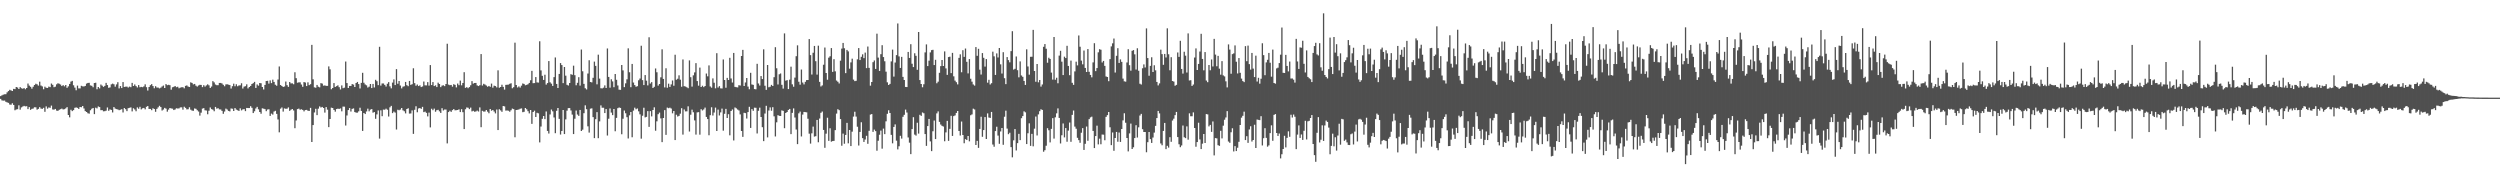 <svg xmlns="http://www.w3.org/2000/svg" width="1920" height="150"><path fill="#4f4f4f" d="M0 73.811h1v2.106H0zM1 73.221h1v3.896H1zM2 72.686h1v4.611H2zM3 72.379h1v4.834H3zM4 72.352h1v5.85H4zM5 70.892h1v7.772H5zM6 69.959h1v9.037H6zM7 68.981h1v11.316H7zM8 69.43h1v10.993H8zM9 69.894h1v9.432H9zM10 68.257h1v12.357H10zM11 68.45h1v16.218H11zM12 66.802h1v17.274H12zM13 67.23h1v16.625H13zM14 68.356h1v12.524H14zM15 66.933h1v17.268H15zM16 67.805h1v14.663H16zM17 68.139h1v13.683H17zM18 67.641h1v13.688H18zM19 68.531h1v13.193H19zM20 67.572h1v14.01H20zM21 64.15h1v19.658H21zM22 65.732h1v16.533H22zM23 66.659h1v17.698H23zM24 68.087h1v15.51H24zM25 66.593h1v16.74H25zM26 65.267h1v17.128H26zM27 64.324h1v18.13H27zM28 64.769h1v19.436H28zM29 65.724h1v17.907H29zM30 62.721h1v19.544H30zM31 65.695h1v17.725H31zM32 66.377h1v17.216H32zM33 68.538h1v14.245H33zM34 66.568h1v19.311H34zM35 67.357h1v14.379H35zM36 67.568h1v15.91H36zM37 66.527h1v15.997H37zM38 66.929h1v15.861H38zM39 64.175h1v16.949H39zM40 65.123h1v18.95H40zM41 66.966h1v17.261H41zM42 66.566h1v17.109H42zM43 64.756h1v20.185H43zM44 63.927h1v21.233H44zM45 64.298h1v20.035H45zM46 64.947h1v18.914H46zM47 66.116h1v17.296H47zM48 65.389h1v18.685H48zM49 66.306h1v17.54H49zM50 65.278h1v17.993H50zM51 67.414h1v14.875H51zM52 66.327h1v22.004H52zM53 64.478h1v25.63H53zM54 62.654h1v21.605H54zM55 62.098h1v23.275H55zM56 65.491h1v19.08H56zM57 67.291h1v15.494H57zM58 69.329h1v13.149H58zM59 65.728h1v17.1H59zM60 67.896h1v15.763H60zM61 67.865h1v14.309H61zM62 65.92h1v16.462H62zM63 66.305h1v15.079H63zM64 66.389h1v16.935H64zM65 66.016h1v19.332H65zM66 64.21h1v21.822H66zM67 63.689h1v23.314H67zM68 63.585h1v23.707H68zM69 65.566h1v19.113H69zM70 65.919h1v17.601H70zM71 67.019h1v15.916H71zM72 63.753h1v23.914H72zM73 63.517h1v19.185H73zM74 68.57h1v14.694H74zM75 66.828h1v14.953H75zM76 67.908h1v14.323H76zM77 64.922h1v19.714H77zM78 65.773h1v18.82H78zM79 66.725h1v18.766H79zM80 65.93h1v19.465H80zM81 63.661h1v21.324H81zM82 65.325h1v17.191H82zM83 67.452h1v17.651H83zM84 67.103h1v16.928H84zM85 64.758h1v19.671H85zM86 64.22h1v22.157H86zM87 64.723h1v17.507H87zM88 66.563h1v16.855H88zM89 64.832h1v19.003H89zM90 63.121h1v20.949H90zM91 67.886h1v16.745H91zM92 66.11h1v18.164H92zM93 67.652h1v16.2H93zM94 63.041h1v23.309H94zM95 66.758h1v16.261H95zM96 66.585h1v17.292H96zM97 66.516h1v18.857H97zM98 67.207h1v15.888H98zM99 66.514h1v16.259H99zM100 66.948h1v15.522H100zM101 63.637h1v21.91H101zM102 66.049h1v17.077H102zM103 64.888h1v19.167H103zM104 66.162h1v19.298H104zM105 67.195h1v15.311H105zM106 65.309h1v18.18H106zM107 67.004h1v15.02H107zM108 66.724h1v17.284H108zM109 66.969h1v16.205H109zM110 66.346h1v16.562H110zM111 64.745h1v19.217H111zM112 66.968h1v15.046H112zM113 69.512h1v11.921H113zM114 66.82h1v16.823H114zM115 65.441h1v18.216H115zM116 64.597h1v20.025H116zM117 66.076h1v17.093H117zM118 67.791h1v15.925H118zM119 66.2h1v19.646H119zM120 67.234h1v16.382H120zM121 67.28h1v15.155H121zM122 67.903h1v13.36H122zM123 67.345h1v14.883H123zM124 66.411h1v18.501H124zM125 65.687h1v18.425H125zM126 67.573h1v15.262H126zM127 64.561h1v18.9H127zM128 65.444h1v20.332H128zM129 65.112h1v19.055H129zM130 65.422h1v17.519H130zM131 68.884h1v14.393H131zM132 66.999h1v16.47H132zM133 66.655h1v17.861H133zM134 66.048h1v18.028H134zM135 66.977h1v16.15H135zM136 66.625h1v16.736H136zM137 67.811h1v15.414H137zM138 67.291h1v15.183H138zM139 67.038h1v15.374H139zM140 66.981h1v17.263H140zM141 67.843h1v14.112H141zM142 65.924h1v16.916H142zM143 65.567h1v18.45H143zM144 66.445h1v17.449H144zM145 66.802h1v15.561H145zM146 63.208h1v20.992H146zM147 63.707h1v21.241H147zM148 64.816h1v20.296H148zM149 64.44h1v18.882H149zM150 65.813h1v17.76H150zM151 66.532h1v18.159H151zM152 65.621h1v20.049H152zM153 65.124h1v23.672H153zM154 65.252h1v21.281H154zM155 66.912h1v16.486H155zM156 65.419h1v17.624H156zM157 66.489h1v18.268H157zM158 65.57h1v19.295H158zM159 64.754h1v23.013H159zM160 65.556h1v19.508H160zM161 67.558h1v14.957H161zM162 66.483h1v17.312H162zM163 62.316h1v21.916H163zM164 63.296h1v22.166H164zM165 64.916h1v17.221H165zM166 65.426h1v18.053H166zM167 65.421h1v17.651H167zM168 63.69h1v20.31H168zM169 63.704h1v20.374H169zM170 64.079h1v21.051H170zM171 65.131h1v22.245H171zM172 66.271h1v19.384H172zM173 64.818h1v18.586H173zM174 64.696h1v19.427H174zM175 65.014h1v20.182H175zM176 65.348h1v20.222H176zM177 67.968h1v15.317H177zM178 66.218h1v17.274H178zM179 64.264h1v20.98H179zM180 66.264h1v16.746H180zM181 64.691h1v19.5H181zM182 66.265h1v18.396H182zM183 65.662h1v19.535H183zM184 65.517h1v17.675H184zM185 63.939h1v20.857H185zM186 68.017h1v16.026H186zM187 66.524h1v17.285H187zM188 66.188h1v19.147H188zM189 64.788h1v18.114H189zM190 67.888h1v15.115H190zM191 66.839h1v16.173H191zM192 66.015h1v15.57H192zM193 64.521h1v18.288H193zM194 63.843h1v23.013H194zM195 62.874h1v22.577H195zM196 67.523h1v15.76H196zM197 64.882h1v17.214H197zM198 65.804h1v18.184H198zM199 63.72h1v22.288H199zM200 63.963h1v23.406H200zM201 66.841h1v16.367H201zM202 68.713h1v14.761H202zM203 65.247h1v18.563H203zM204 62.23h1v23.189H204zM205 62.063h1v22.073H205zM206 64.187h1v19.708H206zM207 61.741h1v27.312H207zM208 63.844h1v23.409H208zM209 61.168h1v26.836H209zM210 62.903h1v22.762H210zM211 65.064h1v20.031H211zM212 65.827h1v21.638H212zM213 61.089h1v30.646H213zM214 51.049h1v50.607H214zM215 65.266h1v18.183H215zM216 66.04h1v16.515H216zM217 66.798h1v18.91H217zM218 66.404h1v16.863H218zM219 62.641h1v20.914H219zM220 65.409h1v18.071H220zM221 66.723h1v15.768H221zM222 62.981h1v22.162H222zM223 64.067h1v20.194H223zM224 64.019h1v19.704H224zM225 64.7h1v20.153H225zM226 55.478h1v42.963H226zM227 60.061h1v32.475H227zM228 63.529h1v20.266H228zM229 63.245h1v20.144H229zM230 63.237h1v21.021H230zM231 64.906h1v18.998H231zM232 66.687h1v17.732H232zM233 63.036h1v22.494H233zM234 63.386h1v21.148H234zM235 66.121h1v18.241H235zM236 63.255h1v21.774H236zM237 65.4h1v19.797H237zM238 64.677h1v18.159H238zM239 34.456h1v74.6H239zM240 60.948h1v35.112H240zM241 67.06h1v19.296H241zM242 67.397h1v16.168H242zM243 65.206h1v23.208H243zM244 66.631h1v16.816H244zM245 67.085h1v14.607H245zM246 63.868h1v18.698H246zM247 64.192h1v17.911H247zM248 65.768h1v17.189H248zM249 65.576h1v20.889H249zM250 65.953h1v16.255H250zM251 65.963h1v18.251H251zM252 51.017h1v46.612H252zM253 53.257h1v38.118H253zM254 68.563h1v14.141H254zM255 67.573h1v15.375H255zM256 63.785h1v20.66H256zM257 66.76h1v19.025H257zM258 66.146h1v17.636H258zM259 65.539h1v17.916H259zM260 66.988h1v16.696H260zM261 68.711h1v14.53H261zM262 65.573h1v19.905H262zM263 67.753h1v14.129H263zM264 67.347h1v14.587H264zM265 47.244h1v49.166H265zM266 63.797h1v24.861H266zM267 67.602h1v16.917H267zM268 66.009h1v17.01H268zM269 66.002h1v19.665H269zM270 64.58h1v19.008H270zM271 64.973h1v18.287H271zM272 66.797h1v19.279H272zM273 63.756h1v22.762H273zM274 62.906h1v23.602H274zM275 64.584h1v20.894H275zM276 67.96h1v14.785H276zM277 63.642h1v21.544H277zM278 55.918h1v44.642H278zM279 63.533h1v23.252H279zM280 64.867h1v22.735H280zM281 65.536h1v20.09H281zM282 67.234h1v16.246H282zM283 66.562h1v18.944H283zM284 64.523h1v19.653H284zM285 67.626h1v16.122H285zM286 64.484h1v22.033H286zM287 67.174h1v18.914H287zM288 61.29h1v29.933H288zM289 62.373h1v25.497H289zM290 65.382h1v19.479H290zM291 35.927h1v70.522H291zM292 65.728h1v19.001H292zM293 64.08h1v25.14H293zM294 64.092h1v20.058H294zM295 65.193h1v19.087H295zM296 66.433h1v17.012H296zM297 64.325h1v19.926H297zM298 63.092h1v26.424H298zM299 66.292h1v16.155H299zM300 67.843h1v13.454H300zM301 63.425h1v23.45H301zM302 60.995h1v24.736H302zM303 65.33h1v21.16H303zM304 53.092h1v46.397H304zM305 64.318h1v19.973H305zM306 62.206h1v22.471H306zM307 65.714h1v18.447H307zM308 67.895h1v15.055H308zM309 66.541h1v18.173H309zM310 66.262h1v19.18H310zM311 62.949h1v24.135H311zM312 65.443h1v18.284H312zM313 66.191h1v16.969H313zM314 62.133h1v25.096H314zM315 65.169h1v21.971H315zM316 64.69h1v20.102H316zM317 52.418h1v50.387H317zM318 63.828h1v20.49H318zM319 65.842h1v15.748H319zM320 64.942h1v21.291H320zM321 66.097h1v17.185H321zM322 65.517h1v17.417H322zM323 66.874h1v16.744H323zM324 66.382h1v15.717H324zM325 62.634h1v23.493H325zM326 65.527h1v20.185H326zM327 65.59h1v21.07H327zM328 63.102h1v26.291H328zM329 65.73h1v20.728H329zM330 49.992h1v47.826H330zM331 65.311h1v18.199H331zM332 63.051h1v21.568H332zM333 66.075h1v17.341H333zM334 65.524h1v20.264H334zM335 66.877h1v17.732H335zM336 63.497h1v20.818H336zM337 64.523h1v20.979H337zM338 66.92h1v19.796H338zM339 65.737h1v17.352H339zM340 65.486h1v19.37H340zM341 66.171h1v17.925H341zM342 64.535h1v19.605H342zM343 33.576h1v76.565H343zM344 64.989h1v21.103H344zM345 65.437h1v19.615H345zM346 65.231h1v20.66H346zM347 66.54h1v18.041H347zM348 64.682h1v19.094H348zM349 65.175h1v19.558H349zM350 67.113h1v17.536H350zM351 64.142h1v20.316H351zM352 65.425h1v18.564H352zM353 61.9h1v24.187H353zM354 65.528h1v18.322H354zM355 63.736h1v22.436H355zM356 55.457h1v43.659H356zM357 67.49h1v16.404H357zM358 66.915h1v15.623H358zM359 67.724h1v14.995H359zM360 66.844h1v16.972H360zM361 65.499h1v17.14H361zM362 62.295h1v23.243H362zM363 64.182h1v20.92H363zM364 63.766h1v22.046H364zM365 63.669h1v21.921H365zM366 65.573h1v19.345H366zM367 66.107h1v19.528H367zM368 65.426h1v17.081H368zM369 41.527h1v56.16H369zM370 65.716h1v19.377H370zM371 64.371h1v21.357H371zM372 64.922h1v20.715H372zM373 65.667h1v18.808H373zM374 66.593h1v19.157H374zM375 66.018h1v20.98H375zM376 66.644h1v17.073H376zM377 64.218h1v20.843H377zM378 67.328h1v17.127H378zM379 65.788h1v19.85H379zM380 66.123h1v20.955H380zM381 67.114h1v16.999H381zM382 54.011h1v45.898H382zM383 67.376h1v16.516H383zM384 66.797h1v17.998H384zM385 65.08h1v20.775H385zM386 66.697h1v14.706H386zM387 68.793h1v12.914H387zM388 65.187h1v19.78H388zM389 65.096h1v19.76H389zM390 64.966h1v20.093H390zM391 64.371h1v21.439H391zM392 63.969h1v20.711H392zM393 67.798h1v15.6H393zM394 66.953h1v16.857H394zM395 32.747h1v72.698H395zM396 65.301h1v19.165H396zM397 67.178h1v17.15H397zM398 66.37h1v17.687H398zM399 67.258h1v16.258H399zM400 65.816h1v17.433H400zM401 64.102h1v22.064H401zM402 64.468h1v21.375H402zM403 65.489h1v17.444H403zM404 65.198h1v18.728H404zM405 64.715h1v20.683H405zM406 63.671h1v23.42H406zM407 61.666h1v22.79H407zM408 54.439h1v40.694H408zM409 63.875h1v22.119H409zM410 63.79h1v21.189H410zM411 59.189h1v30.661H411zM412 63.304h1v23.347H412zM413 63.422h1v23.634H413zM414 31.691h1v77.683H414zM415 54.056h1v43.121H415zM416 58.208h1v33.018H416zM417 61.37h1v27.718H417zM418 57.377h1v34.114H418zM419 64.973h1v20.611H419zM420 63.812h1v36.764H420zM421 46.896h1v55.662H421zM422 63.237h1v24.673H422zM423 64.278h1v19.86H423zM424 66.012h1v19.467H424zM425 59.228h1v30.961H425zM426 44.152h1v58.121H426zM427 64.482h1v20.593H427zM428 67.573h1v15.37H428zM429 56.806h1v34.478H429zM430 48.456h1v54.847H430zM431 49.995h1v50.599H431zM432 63.837h1v20.648H432zM433 51.439h1v51.503H433zM434 58.111h1v33.609H434zM435 65.116h1v19.883H435zM436 65.672h1v17.397H436zM437 63.744h1v19.252H437zM438 56.96h1v27.864H438zM439 57.423h1v30.571H439zM440 50.417h1v52.565H440zM441 57.732h1v33.466H441zM442 65.46h1v19.411H442zM443 63.596h1v24.37H443zM444 59.29h1v29.715H444zM445 65.752h1v18.691H445zM446 38.063h1v62.541H446zM447 54.712h1v44.881H447zM448 64.42h1v22.499H448zM449 67.792h1v13.085H449zM450 68.7h1v15.164H450zM451 56.467h1v40.565H451zM452 46.287h1v55.574H452zM453 62.999h1v20.473H453zM454 63.284h1v19.932H454zM455 59.743h1v30.215H455zM456 47.333h1v58.729H456zM457 50.584h1v40.964H457zM458 64.752h1v21.361H458zM459 41.976h1v64.141H459zM460 60.343h1v32.868H460zM461 67.792h1v13.169H461zM462 67.911h1v14.806H462zM463 67.338h1v15.395H463zM464 65.603h1v21.242H464zM465 67.581h1v16.177H465zM466 37.196h1v66.88H466zM467 59.083h1v32.08H467zM468 67.305h1v15.971H468zM469 60.895h1v25.582H469zM470 62.512h1v25.887H470zM471 66.981h1v16.75H471zM472 56.84h1v43.953H472zM473 61.295h1v29.24H473zM474 65.662h1v17.412H474zM475 68.856h1v13.663H475zM476 69.008h1v13.908H476zM477 49.903h1v53.202H477zM478 54.048h1v37.128H478zM479 66.905h1v18.01H479zM480 63.979h1v23.033H480zM481 60.917h1v29.069H481zM482 37.12h1v69.242H482zM483 55.504h1v33.061H483zM484 66.96h1v19.075H484zM485 49.11h1v56.285H485zM486 63.367h1v21.586H486zM487 65.314h1v17.363H487zM488 66.589h1v17.327H488zM489 66.209h1v17.107H489zM490 61.659h1v23.819H490zM491 60.315h1v27.517H491zM492 35.136h1v71.339H492zM493 61.519h1v27.357H493zM494 65.315h1v17.435H494zM495 57.668h1v32.479H495zM496 61.961h1v27.769H496zM497 65.564h1v19.805H497zM498 28.623h1v68.805H498zM499 64.147h1v21.227H499zM500 63.074h1v26.305H500zM501 67.566h1v16.898H501zM502 66.683h1v15.745H502zM503 52.562h1v47.818H503zM504 55.498h1v37.707H504zM505 65.73h1v21.992H505zM506 64.508h1v21.99H506zM507 59.392h1v31.532H507zM508 37.899h1v71.241H508zM509 60.608h1v30.011H509zM510 67.128h1v17.43H510zM511 52.446h1v51.149H511zM512 67.365h1v15.263H512zM513 64.273h1v18.85H513zM514 66.741h1v15.951H514zM515 64.836h1v18.514H515zM516 61.82h1v25.218H516zM517 65.82h1v19.452H517zM518 42.049h1v65.533H518zM519 61.248h1v26.881H519zM520 60.458h1v29.035H520zM521 57.848h1v31.122H521zM522 61.169h1v26.125H522zM523 66.59h1v16.492H523zM524 45.686h1v57.694H524zM525 66.225h1v17.869H525zM526 66.477h1v19.087H526zM527 66.998h1v18.485H527zM528 67.742h1v13.92H528zM529 46.396h1v54.62H529zM530 59.289h1v28.826H530zM531 66.507h1v17.704H531zM532 57.831h1v28.407H532zM533 55.618h1v36.86H533zM534 48.467h1v54.927H534zM535 62.284h1v24.063H535zM536 65.776h1v20.331H536zM537 51.916h1v51.513H537zM538 66.8h1v17.078H538zM539 65.85h1v18.972H539zM540 66.93h1v17.154H540zM541 66.061h1v16.594H541zM542 56.471h1v33.329H542zM543 58.631h1v32.793H543zM544 50.235h1v53.631H544zM545 66.419h1v22.059H545zM546 67.318h1v15.044H546zM547 60.206h1v28.497H547zM548 63.521h1v22.91H548zM549 67.857h1v14.804H549zM550 40.833h1v59.776H550zM551 67.2h1v16.977H551zM552 66.127h1v22.571H552zM553 67.835h1v18.512H553zM554 67.92h1v15.483H554zM555 45.65h1v54.682H555zM556 61.455h1v25.934H556zM557 67.371h1v16.256H557zM558 59.811h1v30.824H558zM559 61.462h1v26.264H559zM560 44.397h1v59.531H560zM561 60.284h1v24.98H561zM562 63.386h1v20.696H562zM563 40.648h1v67.217H563zM564 66.711h1v15.828H564zM565 66.953h1v16.26H565zM566 67.101h1v17.034H566zM567 65.435h1v19.426H567zM568 65.664h1v22.178H568zM569 43.013h1v57.582H569zM570 38.282h1v66.814H570zM571 66.057h1v20.575H571zM572 63.348h1v23.55H572zM573 59.922h1v31.108H573zM574 66.485h1v19.558H574zM575 68.536h1v13.489H575zM576 55.909h1v42.326H576zM577 64.86h1v18.952H577zM578 65.197h1v19.892H578zM579 68.425h1v14.283H579zM580 68.611h1v14.162H580zM581 48.992h1v53.5H581zM582 64.091h1v21.014H582zM583 65.696h1v16.974H583zM584 58.42h1v31.419H584zM585 60.707h1v36.988H585zM586 37.889h1v70.522H586zM587 65.847h1v21.366H587zM588 69.009h1v12.265H588zM589 49.896h1v55.647H589zM590 67.036h1v17.862H590zM591 66.596h1v15.906H591zM592 65.177h1v19.861H592zM593 66.025h1v16.303H593zM594 59.314h1v30.032H594zM595 36.243h1v68.569H595zM596 52.435h1v41.508H596zM597 64.869h1v23.583H597zM598 57.044h1v31.916H598zM599 56.42h1v32.668H599zM600 65.152h1v19.611H600zM601 68.033h1v17.118H601zM602 25.648h1v72.834H602zM603 61.973h1v24.797H603zM604 61.551h1v24.453H604zM605 68.421h1v15.987H605zM606 61.196h1v22.474H606zM607 51.223h1v51.815H607zM608 64.775h1v21.93H608zM609 66.613h1v16.64H609zM610 59.61h1v30.67H610zM611 43.181h1v56.317H611zM612 34.835h1v75.838H612zM613 62.779h1v24.277H613zM614 65.011h1v20.684H614zM615 53.382h1v51.414H615zM616 63.378h1v24.653H616zM617 64.84h1v21.107H617zM618 62.836h1v23.301H618zM619 61.47h1v24.824H619zM620 61.434h1v29.768H620zM621 30.026h1v72.629H621zM622 42.331h1v67.972H622zM623 57.219h1v45.157H623zM624 40.499h1v56.706H624zM625 35.297h1v69.636H625zM626 47.008h1v57.577H626zM627 57.312h1v34.802H627zM628 35.093h1v74.183H628zM629 62.891h1v28.15H629zM630 66.414h1v20.231H630zM631 65.584h1v20.06H631zM632 49.73h1v50.034H632zM633 36.49h1v77.022H633zM634 56.04h1v46.595H634zM635 61.253h1v29.151H635zM636 44.299h1v63.903H636zM637 43.222h1v55.271H637zM638 36.931h1v71.846H638zM639 55.193h1v53.159H639zM640 45.442h1v62.722H640zM641 54.761h1v45.201H641zM642 61.831h1v25.4H642zM643 62.757h1v21.128H643zM644 64.119h1v20.538H644zM645 46.604h1v44.846H645zM646 37.342h1v74.579H646zM647 32.996h1v69.592H647zM648 37.054h1v73.347H648zM649 56.156h1v47.474H649zM650 38.346h1v56.009H650zM651 39.465h1v70.614H651zM652 52.745h1v47.073H652zM653 47.905h1v64.273H653zM654 45.063h1v56.049H654zM655 61.156h1v28.37H655zM656 62.311h1v23.509H656zM657 62.061h1v27.464H657zM658 45.558h1v51.753H658zM659 36.934h1v74.851H659zM660 46.106h1v55.209H660zM661 43.634h1v50.269H661zM662 41.741h1v64.325H662zM663 44.628h1v64.37H663zM664 40.388h1v66.792H664zM665 52.35h1v51.969H665zM666 35.749h1v74.7H666zM667 52.126h1v48.328H667zM668 65.79h1v22.246H668zM669 62.982h1v24.641H669zM670 47.766h1v53.485H670zM671 46.415h1v53.136H671zM672 52.955h1v47.749H672zM673 25.869h1v89.911H673zM674 44.25h1v63.811H674zM675 54.475h1v49.015H675zM676 41.638h1v58.644H676zM677 34.707h1v79.481H677zM678 43.819h1v54.942H678zM679 47.047h1v55.946H679zM680 55.063h1v38.099H680zM681 63.228h1v24.157H681zM682 65.289h1v19.386H682zM683 64.415h1v22.357H683zM684 47.14h1v56.431H684zM685 38.104h1v71.983H685zM686 58.834h1v38.637H686zM687 47.999h1v47.561H687zM688 42.325h1v65.724H688zM689 18.013h1v96.74H689zM690 43.307h1v69.046H690zM691 52.188h1v52.101H691zM692 43.654h1v62.771H692zM693 59.017h1v30.705H693zM694 61.455h1v26.699H694zM695 66.772h1v17.403H695zM696 66.885h1v19.558H696zM697 39.88h1v65.704H697zM698 44.508h1v65.072H698zM699 33.943h1v84.431H699zM700 48.933h1v50.207H700zM701 51.509h1v38.514H701zM702 40.926h1v62.442H702zM703 42.877h1v61.265H703zM704 53.603h1v40.656H704zM705 24.578h1v78.02H705zM706 61.477h1v26.69H706zM707 64.488h1v24.505H707zM708 67.019h1v19.36H708zM709 64.691h1v22.309H709zM710 40.258h1v62.729H710zM711 34.116h1v77.889H711zM712 50.747h1v46.092H712zM713 46.575h1v44.775H713zM714 40.236h1v68.342H714zM715 38.519h1v77.564H715zM716 38.24h1v62.558H716zM717 49.97h1v42.621H717zM718 45.951h1v60.831H718zM719 63.947h1v23.163H719zM720 62.731h1v22.811H720zM721 55.915h1v37.691H721zM722 50.784h1v44.882H722zM723 46.098h1v50.583H723zM724 50.672h1v46.492H724zM725 39.474h1v69.033H725zM726 52.53h1v49.146H726zM727 57.502h1v35.338H727zM728 43.831h1v64.363H728zM729 43.54h1v55.428H729zM730 56.184h1v32.73H730zM731 40.609h1v63.766H731zM732 58.621h1v30.551H732zM733 61.903h1v26.725H733zM734 63.143h1v23.565H734zM735 64.826h1v20.424H735zM736 44.442h1v56.159H736zM737 41.722h1v62.362H737zM738 55.512h1v37.828H738zM739 38.528h1v65.132H739zM740 43.669h1v66.349H740zM741 37.265h1v69.592H741zM742 47.474h1v60.022H742zM743 56.376h1v48.049H743zM744 45.388h1v63.147H744zM745 60.493h1v28.046H745zM746 62.699h1v25.182H746zM747 64.88h1v18.592H747zM748 65.718h1v18.366H748zM749 36.131h1v75.226H749zM750 42.874h1v65.31H750zM751 37.504h1v76.048H751zM752 53.518h1v45.521H752zM753 57.251h1v32.399H753zM754 40.776h1v64.282H754zM755 44.376h1v55.527H755zM756 51.151h1v38.773H756zM757 45.363h1v61.385H757zM758 63.505h1v23.593H758zM759 61.31h1v28.964H759zM760 64.87h1v25.692H760zM761 63.883h1v22.058H761zM762 39.679h1v71.313H762zM763 43.261h1v69.45H763zM764 57.524h1v43.126H764zM765 41.004h1v56.307H765zM766 44.139h1v59.985H766zM767 36.883h1v73.572H767zM768 49.426h1v51.562H768zM769 56.46h1v41.834H769zM770 40.1h1v71.127H770zM771 60.034h1v29.635H771zM772 64.608h1v20.36H772zM773 43.832h1v54.921H773zM774 46.185h1v56.859H774zM775 47.846h1v54.079H775zM776 39.259h1v73.75H776zM777 23.942h1v96.889H777zM778 53.446h1v54.348H778zM779 52.816h1v46.31H779zM780 43.351h1v72.195H780zM781 53.927h1v55.995H781zM782 59.372h1v43.42H782zM783 47.17h1v60.469H783zM784 57.96h1v32.831H784zM785 58.976h1v30.181H785zM786 62.16h1v23.363H786zM787 65.239h1v21.028H787zM788 37.888h1v72.75H788zM789 51.044h1v51.3H789zM790 57.344h1v37.35H790zM791 43.642h1v68.367H791zM792 43.596h1v59.193H792zM793 22.956h1v89.415H793zM794 54.518h1v44.314H794zM795 62.757h1v26.726H795zM796 49.15h1v54.881H796zM797 63.219h1v24.625H797zM798 61.441h1v23.946H798zM799 66.507h1v17.385H799zM800 64.858h1v19.549H800zM801 35.96h1v80.551H801zM802 33.825h1v81.534H802zM803 37.44h1v74.497H803zM804 48.197h1v50.271H804zM805 44.349h1v55.711H805zM806 45.264h1v64.085H806zM807 55.751h1v43.219H807zM808 61.129h1v29.584H808zM809 28.393h1v78.057H809zM810 61.261h1v28.844H810zM811 59.692h1v27.355H811zM812 63.927h1v19.339H812zM813 42.717h1v47.864H813zM814 39.011h1v71.193H814zM815 47.383h1v56.487H815zM816 57.659h1v37.141H816zM817 43.51h1v62.005H817zM818 44.58h1v53.79H818zM819 35.199h1v73.659H819zM820 50.612h1v49.698H820zM821 57.776h1v36.311H821zM822 46.544h1v62.355H822zM823 63.596h1v24.614H823zM824 65.192h1v19.713H824zM825 54.817h1v42.429H825zM826 47.345h1v51.508H826zM827 50.226h1v55.622H827zM828 27.223h1v80.375H828zM829 35.916h1v73.746H829zM830 46.52h1v55.408H830zM831 49.402h1v49.014H831zM832 38.802h1v76.355H832zM833 52.188h1v58.242H833zM834 55.3h1v41.881H834zM835 37.661h1v70.494H835zM836 55.118h1v36.354H836zM837 57.549h1v32.617H837zM838 59.381h1v30.2H838zM839 47.946h1v52.621H839zM840 33.195h1v80.505H840zM841 54.617h1v49.857H841zM842 52.25h1v44.257H842zM843 40.214h1v70.707H843zM844 37.763h1v68.711H844zM845 38.219h1v72.598H845zM846 47.959h1v55.337H846zM847 46.775h1v56.664H847zM848 50.61h1v57.131H848zM849 58.737h1v31.03H849zM850 59.159h1v29.252H850zM851 62.379h1v23.65H851zM852 45.413h1v52.341H852zM853 35.624h1v75.859H853zM854 33.263h1v68.458H854zM855 29.608h1v86.19H855zM856 55.712h1v50.289H856zM857 42.857h1v58.443H857zM858 37.019h1v71.818H858zM859 48.352h1v53.419H859zM860 45.637h1v63.379H860zM861 47.507h1v51.569H861zM862 60.379h1v32.076H862zM863 62.478h1v24.489H863zM864 62.708h1v31.551H864zM865 47.968h1v58.033H865zM866 37.805h1v78.458H866zM867 50.054h1v52.403H867zM868 54.298h1v40.642H868zM869 39.033h1v75.406H869zM870 38.448h1v74.634H870zM871 41.726h1v64.326H871zM872 53.401h1v42.778H872zM873 37.072h1v68.564H873zM874 54.344h1v43.459H874zM875 64.322h1v24.383H875zM876 64.897h1v22.575H876zM877 52.409h1v46.819H877zM878 49.442h1v51.954H878zM879 51.819h1v49.572H879zM880 21.814h1v95.145H880zM881 44.603h1v64.626H881zM882 58.153h1v43.248H882zM883 50.573h1v56.293H883zM884 43.978h1v65.798H884zM885 55.318h1v50.285H885zM886 50.124h1v51.699H886zM887 54.026h1v42.638H887zM888 62.932h1v27.739H888zM889 65.608h1v19.576H889zM890 64.053h1v23.023H890zM891 38.162h1v72.016H891zM892 41.587h1v69.993H892zM893 49.787h1v50.781H893zM894 41.401h1v53.034H894zM895 44.144h1v70.376H895zM896 21.769h1v90.201H896zM897 41.675h1v71.703H897zM898 53.965h1v51.391H898zM899 43.909h1v65.008H899zM900 62.221h1v30.35H900zM901 62.654h1v28.468H901zM902 65.833h1v22.571H902zM903 65.168h1v20.82H903zM904 40.277h1v64.983H904zM905 43.658h1v67.16H905zM906 31.349h1v81.721H906zM907 52.916h1v58.788H907zM908 56.51h1v39.877H908zM909 39.753h1v65.673H909zM910 42.746h1v63.328H910zM911 55.689h1v41.39H911zM912 25.652h1v81.587H912zM913 61.778h1v25.245H913zM914 61.603h1v27.706H914zM915 66.014h1v23.297H915zM916 64.907h1v21.393H916zM917 44.21h1v54.071H917zM918 37.154h1v75.521H918zM919 53.762h1v55.349H919zM920 49.118h1v45.163H920zM921 39.598h1v67.503H921zM922 25.972h1v88.487H922zM923 45.243h1v65.092H923zM924 54.009h1v48.881H924zM925 39.994h1v69.839H925zM926 61.872h1v25.746H926zM927 63.135h1v24.709H927zM928 49.909h1v47.143H928zM929 53.975h1v41.908H929zM930 45.673h1v55.582H930zM931 51.063h1v42.226H931zM932 29.841h1v89.517H932zM933 41.92h1v64.118H933zM934 50.872h1v55.442H934zM935 42.903h1v68.618H935zM936 52.76h1v59.268H936zM937 57.333h1v43.1H937zM938 46.959h1v59.313H938zM939 57.914h1v38.598H939zM940 58.686h1v33.295H940zM941 62.444h1v27.755H941zM942 67.114h1v18.258H942zM943 34.109h1v74.599H943zM944 38.077h1v71.591H944zM945 56.627h1v44.931H945zM946 41.572h1v56.945H946zM947 41.018h1v75.313H947zM948 34.853h1v77.388H948zM949 47.421h1v68.601H949zM950 56.405h1v57.079H950zM951 44.591h1v64.288H951zM952 55.935h1v40.068H952zM953 60.341h1v30.038H953zM954 62.281h1v26.642H954zM955 63.073h1v22.664H955zM956 35.447h1v72.112H956zM957 46.998h1v57.627H957zM958 35.036h1v74.674H958zM959 49.242h1v50.171H959zM960 53.478h1v43.508H960zM961 40.67h1v68.023H961zM962 52.679h1v54.835H962zM963 59.165h1v36.65H963zM964 42.731h1v70.949H964zM965 62.635h1v29.185H965zM966 59.751h1v32.301H966zM967 64.249h1v27.992H967zM968 60.482h1v28.748H968zM969 33.223h1v78.479H969zM970 42.351h1v63.793H970zM971 57.772h1v40.704H971zM972 47.914h1v57.957H972zM973 45.943h1v66.687H973zM974 40.658h1v71.02H974zM975 48.2h1v54.046H975zM976 58.894h1v37.363H976zM977 38.069h1v70.065H977zM978 63.724h1v24.499H978zM979 64.247h1v23.368H979zM980 52.555h1v49.576H980zM981 51.965h1v52.422H981zM982 48.415h1v54.127H982zM983 42h1v79.66H983zM984 21.144h1v97.331H984zM985 55.897h1v58.545H985zM986 56.061h1v48.234H986zM987 42.141h1v71.077H987zM988 50.615h1v55.284H988zM989 54.852h1v46.006H989zM990 47.255h1v57.802H990zM991 60.302h1v27.789H991zM992 60.269h1v30.007H992zM993 61.182h1v26.792H993zM994 63.455h1v26.193H994zM995 29.832h1v84.725H995zM996 47.21h1v56.144H996zM997 52.926h1v43.375H997zM998 36.407h1v69.543H998zM999 36.655h1v66.598H999zM1000 31.294h1v76.181H1000zM1001 49.008h1v51.451H1001zM1002 55.646h1v37.146H1002zM1003 38.689h1v68.411H1003zM1004 59.068h1v34.114H1004zM1005 60.087h1v32.696H1005zM1006 60.887h1v29.734H1006zM1007 63.033h1v25.342H1007zM1008 40.678h1v69.922H1008zM1009 35.399h1v83.75H1009zM1010 32.883h1v91.388H1010zM1011 41.771h1v60.209H1011zM1012 42.612h1v47.348H1012zM1013 33.188h1v76.225H1013zM1014 51.696h1v55.611H1014zM1015 54.327h1v41.941H1015zM1016 10.253h1v97.965H1016zM1017 57.59h1v38.755H1017zM1018 59.097h1v33.53H1018zM1019 60.253h1v33.398H1019zM1020 53.089h1v44.924H1020zM1021 28.864h1v89.591H1021zM1022 51.429h1v60.614H1022zM1023 56.907h1v45.769H1023zM1024 28.416h1v83.947H1024zM1025 40.384h1v65.04H1025zM1026 33.92h1v81.743H1026zM1027 43.165h1v60.9H1027zM1028 54.075h1v40.973H1028zM1029 40.944h1v70.154H1029zM1030 58.953h1v32.347H1030zM1031 56.01h1v35.656H1031zM1032 47.663h1v60.457H1032zM1033 46.212h1v61.007H1033zM1034 44.025h1v65.36H1034zM1035 30.781h1v80.512H1035zM1036 34.726h1v76.69H1036zM1037 47.902h1v55.228H1037zM1038 40.941h1v61.554H1038zM1039 36.671h1v74.29H1039zM1040 50.483h1v50.562H1040zM1041 55.747h1v39.966H1041zM1042 46.092h1v62.571H1042zM1043 61.013h1v30.693H1043zM1044 62.873h1v28.373H1044zM1045 61.651h1v30.249H1045zM1046 42.519h1v51.098H1046zM1047 34.513h1v68.904H1047zM1048 46.943h1v48.72H1048zM1049 56.141h1v34.292H1049zM1050 37.439h1v73.763H1050zM1051 41.676h1v71.51H1051zM1052 37.35h1v72.196H1052zM1053 54.536h1v50.053H1053zM1054 49.553h1v52.5H1054zM1055 45.888h1v59.325H1055zM1056 59.655h1v31.855H1056zM1057 56.047h1v31.205H1057zM1058 63.084h1v25.143H1058zM1059 53.17h1v39.043H1059zM1060 37.936h1v72.914H1060zM1061 36.575h1v71.574H1061zM1062 39.909h1v67.572H1062zM1063 45.628h1v62.146H1063zM1064 38.616h1v69.716H1064zM1065 41.023h1v73.045H1065zM1066 51.204h1v55.31H1066zM1067 46.059h1v59.067H1067zM1068 40.782h1v60.374H1068zM1069 59.267h1v33.987H1069zM1070 61.26h1v26.06H1070zM1071 59.45h1v33.083H1071zM1072 45.907h1v60.303H1072zM1073 35.287h1v81.754H1073zM1074 52.523h1v52.493H1074zM1075 42.101h1v52.417H1075zM1076 38.176h1v72.728H1076zM1077 43.692h1v66.543H1077zM1078 36.264h1v73.977H1078zM1079 53.954h1v51.216H1079zM1080 31.389h1v79.703H1080zM1081 51.642h1v46.652H1081zM1082 62.055h1v26.138H1082zM1083 61.997h1v28.373H1083zM1084 47.707h1v55.522H1084zM1085 46.159h1v56.277H1085zM1086 50.001h1v52.696H1086zM1087 29.469h1v88.394H1087zM1088 30.964h1v76.642H1088zM1089 44.931h1v57.361H1089zM1090 37.176h1v62.792H1090zM1091 34.337h1v79.031H1091zM1092 42.016h1v60.745H1092zM1093 47.382h1v61.281H1093zM1094 53.896h1v43.984H1094zM1095 59.54h1v32.96H1095zM1096 60.235h1v25.517H1096zM1097 59.34h1v31.403H1097zM1098 37.022h1v61.061H1098zM1099 36.741h1v75.912H1099zM1100 53.741h1v44.174H1100zM1101 43.061h1v49.045H1101zM1102 41.91h1v66.264H1102zM1103 20.228h1v93.365H1103zM1104 37.021h1v78.367H1104zM1105 52.372h1v57.481H1105zM1106 43.094h1v63.096H1106zM1107 58.014h1v40.38H1107zM1108 61.648h1v29.832H1108zM1109 61.804h1v27.963H1109zM1110 64.166h1v23.657H1110zM1111 47.27h1v52.821H1111zM1112 36.367h1v75.84H1112zM1113 27.09h1v85.058H1113zM1114 48.939h1v58.331H1114zM1115 51.851h1v46.878H1115zM1116 37.273h1v66.081H1116zM1117 43.109h1v63.564H1117zM1118 49.397h1v48.794H1118zM1119 22.824h1v79.385H1119zM1120 58.291h1v30.518H1120zM1121 61.725h1v28.301H1121zM1122 64.261h1v24.992H1122zM1123 64.584h1v20.751H1123zM1124 40.956h1v57.191H1124zM1125 33.393h1v80.258H1125zM1126 54.062h1v51.064H1126zM1127 44.367h1v48.74H1127zM1128 34.633h1v75.331H1128zM1129 35.669h1v75.655H1129zM1130 44.958h1v59.401H1130zM1131 50.389h1v47.048H1131zM1132 48.528h1v58.275H1132zM1133 59.692h1v26.463H1133zM1134 60.017h1v29.246H1134zM1135 47.943h1v51.09H1135zM1136 47.359h1v53.164H1136zM1137 46.723h1v59.864H1137zM1138 49.97h1v49.409H1138zM1139 37.739h1v73.678H1139zM1140 46.325h1v61.087H1140zM1141 54.251h1v46.735H1141zM1142 39.685h1v67.876H1142zM1143 41.042h1v62.745H1143zM1144 51.69h1v39.173H1144zM1145 43.645h1v58.816H1145zM1146 61.999h1v30.427H1146zM1147 62.41h1v28.119H1147zM1148 63.191h1v24.122H1148zM1149 65.081h1v22.579H1149zM1150 40.076h1v69.035H1150zM1151 36.448h1v75.207H1151zM1152 54.038h1v45.81H1152zM1153 31.905h1v69.806H1153zM1154 38.637h1v74.206H1154zM1155 31.972h1v77.208H1155zM1156 47.97h1v61.851H1156zM1157 56.409h1v48.1H1157zM1158 45.325h1v63.168H1158zM1159 61.441h1v30.648H1159zM1160 58.011h1v37.252H1160zM1161 61.964h1v24.843H1161zM1162 63.047h1v23.544H1162zM1163 45.828h1v58.214H1163zM1164 40.114h1v73.196H1164zM1165 35.234h1v74.397H1165zM1166 54.428h1v50.523H1166zM1167 55.785h1v38.281H1167zM1168 35.456h1v73.911H1168zM1169 49.09h1v55.74H1169zM1170 55.429h1v37.281H1170zM1171 44.05h1v61.676H1171zM1172 58.236h1v34.88H1172zM1173 60.965h1v31.796H1173zM1174 58.286h1v33.507H1174zM1175 60.319h1v29.202H1175zM1176 32.049h1v84.019H1176zM1177 38.513h1v67.75H1177zM1178 54.457h1v41.653H1178zM1179 45.318h1v48.226H1179zM1180 37.874h1v72.408H1180zM1181 30.912h1v80.343H1181zM1182 42.722h1v60.357H1182zM1183 55.241h1v42.573H1183zM1184 37.953h1v72.753H1184zM1185 59.044h1v30.608H1185zM1186 60.128h1v29.682H1186zM1187 45.351h1v57.981H1187zM1188 47.294h1v61.175H1188zM1189 48.212h1v54.621H1189zM1190 40.876h1v71.764H1190zM1191 18.378h1v101.748H1191zM1192 46.914h1v72.802H1192zM1193 45.719h1v67.112H1193zM1194 31.451h1v84.167H1194zM1195 40.501h1v67.875H1195zM1196 50.562h1v46.186H1196zM1197 47.371h1v61.686H1197zM1198 55.618h1v39.779H1198zM1199 56.939h1v36.238H1199zM1200 60.196h1v35.781H1200zM1201 61.778h1v25.441H1201zM1202 34.015h1v79.658H1202zM1203 49.89h1v48.901H1203zM1204 54.334h1v39.551H1204zM1205 31.992h1v71.15H1205zM1206 41.97h1v66.855H1206zM1207 29.971h1v87.923H1207zM1208 46.286h1v51.464H1208zM1209 56.757h1v35.43H1209zM1210 44.549h1v62.517H1210zM1211 54.497h1v38.952H1211zM1212 61.943h1v27.097H1212zM1213 61.348h1v25.54H1213zM1214 58.805h1v30.202H1214zM1215 31.51h1v84.544H1215zM1216 27.823h1v81.689H1216zM1217 35.087h1v83.083H1217zM1218 50.488h1v56.759H1218zM1219 41.582h1v58.082H1219zM1220 33.319h1v72.196H1220zM1221 44.918h1v52.649H1221zM1222 57.236h1v33.453H1222zM1223 20.815h1v78.694H1223zM1224 60.389h1v27.352H1224zM1225 59.735h1v26.339H1225zM1226 62.071h1v27.79H1226zM1227 46.036h1v40.147H1227zM1228 33.975h1v80.856H1228zM1229 45.739h1v54.293H1229zM1230 55.561h1v36.383H1230zM1231 37.159h1v82.046H1231zM1232 45.815h1v63.07H1232zM1233 34.067h1v81.888H1233zM1234 49.003h1v51.151H1234zM1235 57.943h1v36.089H1235zM1236 37.488h1v73.394H1236zM1237 57.63h1v34.805H1237zM1238 58.011h1v33.777H1238zM1239 49.141h1v55.508H1239zM1240 40.021h1v62.549H1240zM1241 49.213h1v62.555H1241zM1242 23.139h1v98.959H1242zM1243 33.669h1v80.296H1243zM1244 39.347h1v70.746H1244zM1245 43.606h1v61.898H1245zM1246 31.798h1v88.673H1246zM1247 48.22h1v64.257H1247zM1248 52.577h1v46.388H1248zM1249 36.459h1v71.535H1249zM1250 56.642h1v37.36H1250zM1251 62.416h1v31.342H1251zM1252 61.465h1v30.551H1252zM1253 47.294h1v57.177H1253zM1254 34.193h1v80.545H1254zM1255 51.182h1v54.192H1255zM1256 54.185h1v41.247H1256zM1257 35.644h1v79.237H1257zM1258 44.036h1v60.999H1258zM1259 36.388h1v75.52H1259zM1260 56.646h1v47.662H1260zM1261 45.147h1v61.98H1261zM1262 45.594h1v64.2H1262zM1263 56.789h1v40.287H1263zM1264 54.84h1v33.473H1264zM1265 59.567h1v31.231H1265zM1266 41.334h1v57.205H1266zM1267 34.735h1v73.932H1267zM1268 36.845h1v73.01H1268zM1269 37.418h1v68.336H1269zM1270 47.513h1v60.569H1270zM1271 39.47h1v66.07H1271zM1272 37.82h1v74.24H1272zM1273 47.785h1v54.354H1273zM1274 47.944h1v58.006H1274zM1275 43.013h1v59.12H1275zM1276 60.222h1v30.683H1276zM1277 62.1h1v25.771H1277zM1278 58.314h1v36.735H1278zM1279 47.936h1v58.839H1279zM1280 33.549h1v83.513H1280zM1281 52.37h1v50.993H1281zM1282 54.227h1v42.249H1282zM1283 32.049h1v81.464H1283zM1284 36.48h1v80.346H1284zM1285 35.035h1v80.914H1285zM1286 43.737h1v52.414H1286zM1287 34.644h1v70.674H1287zM1288 49.718h1v49.012H1288zM1289 57.444h1v33.956H1289zM1290 61.195h1v29.411H1290zM1291 41.096h1v60.174H1291zM1292 49.415h1v55.068H1292zM1293 46.878h1v53.078H1293zM1294 20.984h1v105.059H1294zM1295 44.672h1v74.727H1295zM1296 49.039h1v61.634H1296zM1297 38.57h1v69.401H1297zM1298 34.52h1v84.574H1298zM1299 41.189h1v62.244H1299zM1300 43.679h1v58.4H1300zM1301 51.723h1v46.497H1301zM1302 55.255h1v39.254H1302zM1303 61.41h1v25.512H1303zM1304 59.378h1v31.331H1304zM1305 33.432h1v74.858H1305zM1306 38.316h1v74.823H1306zM1307 52.983h1v51.575H1307zM1308 39.763h1v56.438H1308zM1309 41.653h1v74.145H1309zM1310 32.15h1v74.835H1310zM1311 34.288h1v75.518H1311zM1312 52.766h1v49.266H1312zM1313 47.061h1v56.593H1313zM1314 56.356h1v35.926H1314zM1315 57.64h1v33.349H1315zM1316 61.693h1v26.406H1316zM1317 62.912h1v24.712H1317zM1318 39.961h1v67.672H1318zM1319 41.118h1v67.954H1319zM1320 30.761h1v85.311H1320zM1321 45.96h1v59.391H1321zM1322 51.635h1v44.31H1322zM1323 46.407h1v60.422H1323zM1324 39.777h1v75.346H1324zM1325 53.493h1v54.765H1325zM1326 28.405h1v73.937H1326zM1327 60.367h1v30.429H1327zM1328 57.632h1v37.979H1328zM1329 64.192h1v28.085H1329zM1330 60.596h1v28.561H1330zM1331 36.863h1v67.998H1331zM1332 30.178h1v88.23H1332zM1333 49.784h1v52.051H1333zM1334 38.724h1v53.865H1334zM1335 36.264h1v72.799H1335zM1336 25.111h1v89.766H1336zM1337 30.328h1v81.56H1337zM1338 54.578h1v49.571H1338zM1339 43.04h1v62.026H1339zM1340 58.062h1v33.55H1340zM1341 56.672h1v36.353H1341zM1342 49.988h1v49.114H1342zM1343 50.226h1v53.513H1343zM1344 45.761h1v60.979H1344zM1345 53.122h1v50.02H1345zM1346 35.165h1v79.41H1346zM1347 47.055h1v62.245H1347zM1348 54.756h1v49.236H1348zM1349 34.568h1v73.886H1349zM1350 36.908h1v71.486H1350zM1351 46.38h1v47.837H1351zM1352 48.233h1v55.886H1352zM1353 57.342h1v34.306H1353zM1354 59.859h1v33.868H1354zM1355 63.554h1v23.96H1355zM1356 63.152h1v24.006H1356zM1357 42.185h1v63.941H1357zM1358 36.45h1v67.483H1358zM1359 53.421h1v43.166H1359zM1360 47.362h1v50.867H1360zM1361 31.678h1v84.838H1361zM1362 35.799h1v72.688H1362zM1363 35.24h1v75.106H1363zM1364 53.271h1v50.086H1364zM1365 43.489h1v64.253H1365zM1366 61.813h1v25.843H1366zM1367 56.854h1v36.958H1367zM1368 63.525h1v26.284H1368zM1369 63.621h1v23.679H1369zM1370 41.324h1v66.382H1370zM1371 35.764h1v70.564H1371zM1372 37.023h1v76.559H1372zM1373 46.754h1v56.682H1373zM1374 48.596h1v49.946H1374zM1375 38.808h1v72.252H1375zM1376 46.617h1v59.801H1376zM1377 53.9h1v44.333H1377zM1378 43.437h1v58.968H1378zM1379 57.198h1v36.806H1379zM1380 59.452h1v34.109H1380zM1381 59.805h1v32.442H1381zM1382 62.394h1v27.496H1382zM1383 28.941h1v88.525H1383zM1384 37.712h1v73.556H1384zM1385 53.449h1v47.567H1385zM1386 43.993h1v65.938H1386zM1387 39.508h1v76.028H1387zM1388 36.313h1v82.051H1388zM1389 51.375h1v51.259H1389zM1390 58.107h1v37.288H1390zM1391 34.222h1v76.191H1391zM1392 61.763h1v29.966H1392zM1393 60.796h1v30.337H1393zM1394 45.39h1v53.953H1394zM1395 46.894h1v57.19H1395zM1396 43.833h1v59.971H1396zM1397 42.729h1v66.954H1397zM1398 23.078h1v88.729H1398zM1399 43.278h1v71.69H1399zM1400 48.664h1v51.603H1400zM1401 30.248h1v83.167H1401zM1402 41.243h1v66.671H1402zM1403 53.473h1v45.621H1403zM1404 45.965h1v61.311H1404zM1405 53.661h1v40.081H1405zM1406 55.176h1v34.93H1406zM1407 61.268h1v32.494H1407zM1408 60.895h1v26.649H1408zM1409 36.188h1v84.197H1409zM1410 46.029h1v55.658H1410zM1411 53.898h1v39.627H1411zM1412 35.038h1v74.062H1412zM1413 35.263h1v79.303H1413zM1414 27.622h1v85.33H1414zM1415 51.6h1v53.84H1415zM1416 55.729h1v37.711H1416zM1417 40.728h1v64.883H1417zM1418 53.696h1v36.725H1418zM1419 61.489h1v29.775H1419zM1420 63.458h1v24.843H1420zM1421 64.637h1v21.729H1421zM1422 33.289h1v74.602H1422zM1423 37.247h1v62.435H1423zM1424 32.657h1v85.493H1424zM1425 39.412h1v69.077H1425zM1426 33.667h1v62.529H1426zM1427 39.735h1v69.567H1427zM1428 45.472h1v54.658H1428zM1429 53.269h1v38.763H1429zM1430 21.656h1v77.98H1430zM1431 59.946h1v28.544H1431zM1432 58.914h1v29.64H1432zM1433 63.282h1v24.986H1433zM1434 62.507h1v23.827H1434zM1435 36.035h1v82.104H1435zM1436 44.132h1v53.721H1436zM1437 54.036h1v38.626H1437zM1438 37.26h1v69.432H1438zM1439 39.673h1v66.937H1439zM1440 27.812h1v90.136H1440zM1441 47.725h1v55.811H1441zM1442 57.676h1v36.031H1442zM1443 40.683h1v62.734H1443zM1444 55.233h1v39.251H1444zM1445 59.752h1v30.394H1445zM1446 44.726h1v56.849H1446zM1447 41.945h1v58.254H1447zM1448 45.607h1v58.373H1448zM1449 47.74h1v54.655H1449zM1450 48.662h1v54.267H1450zM1451 49.239h1v55.482H1451zM1452 49.739h1v48.195H1452zM1453 52.258h1v47.045H1453zM1454 53.382h1v45.9H1454zM1455 57.033h1v34.814H1455zM1456 46.699h1v52.211H1456zM1457 61.847h1v25.019H1457zM1458 64.635h1v21.301H1458zM1459 64.595h1v20.372H1459zM1460 66.616h1v16.993H1460zM1461 64.468h1v19.741H1461zM1462 64.375h1v19.226H1462zM1463 67.963h1v13.282H1463zM1464 62.51h1v22.858H1464zM1465 65.121h1v19.91H1465zM1466 66.533h1v15.156H1466zM1467 65.057h1v19.669H1467zM1468 62.709h1v26.444H1468zM1469 53.846h1v43.611H1469zM1470 63.364h1v21.533H1470zM1471 64.603h1v18.248H1471zM1472 66.489h1v17.882H1472zM1473 65.69h1v18.103H1473zM1474 66.69h1v16.968H1474zM1475 64.149h1v19.468H1475zM1476 63.95h1v20.361H1476zM1477 63.863h1v22.375H1477zM1478 62.741h1v24.241H1478zM1479 65.713h1v17.126H1479zM1480 67.211h1v15.765H1480zM1481 57.006h1v30.715H1481zM1482 31.231h1v75.453H1482zM1483 63.541h1v21.734H1483zM1484 67.747h1v13.041H1484zM1485 66.3h1v18.421H1485zM1486 64.599h1v18.74H1486zM1487 66.847h1v17.527H1487zM1488 59.745h1v23.448H1488zM1489 65.896h1v17.584H1489zM1490 68.099h1v18.018H1490zM1491 64.55h1v21.154H1491zM1492 62.293h1v22.292H1492zM1493 64.024h1v21.598H1493zM1494 53.553h1v42.502H1494zM1495 55.806h1v32.838H1495zM1496 66.371h1v17.258H1496zM1497 66.508h1v17.779H1497zM1498 66.97h1v16.638H1498zM1499 65.287h1v18.906H1499zM1500 66.823h1v17.369H1500zM1501 63.816h1v22.923H1501zM1502 62.996h1v25.93H1502zM1503 67.326h1v17.849H1503zM1504 65.578h1v21.369H1504zM1505 68.064h1v15.234H1505zM1506 67.472h1v16.406H1506zM1507 48.049h1v47.891H1507zM1508 60.745h1v26.935H1508zM1509 67.969h1v15.956H1509zM1510 69.001h1v14.219H1510zM1511 65.602h1v17.948H1511zM1512 66.175h1v15.559H1512zM1513 65.703h1v17.464H1513zM1514 66.161h1v18.387H1514zM1515 65.088h1v24.283H1515zM1516 65.547h1v19.456H1516zM1517 65.62h1v22.596H1517zM1518 65.649h1v19.593H1518zM1519 62.982h1v23.413H1519zM1520 54.28h1v47.885H1520zM1521 64.686h1v22.221H1521zM1522 62.455h1v22.878H1522zM1523 66.824h1v19.879H1523zM1524 65.752h1v17.896H1524zM1525 68.232h1v13.864H1525zM1526 66.446h1v19.318H1526zM1527 63.861h1v22.012H1527zM1528 64.802h1v21.258H1528zM1529 66.879h1v17.144H1529zM1530 63.304h1v25.913H1530zM1531 65.534h1v19.62H1531zM1532 64.115h1v21.37H1532zM1533 31.474h1v72.378H1533zM1534 62.27h1v24.516H1534zM1535 61.484h1v27.607H1535zM1536 65.508h1v18.753H1536zM1537 62.942h1v24.42H1537zM1538 66.853h1v16.962H1538zM1539 62.967h1v21.773H1539zM1540 64.899h1v21.47H1540zM1541 66.549h1v19.306H1541zM1542 66.153h1v18.02H1542zM1543 61.404h1v30.353H1543zM1544 65.299h1v20.042H1544zM1545 64.175h1v19.482H1545zM1546 55.115h1v41.469H1546zM1547 66.596h1v18.288H1547zM1548 63.878h1v18.891H1548zM1549 66.183h1v16.841H1549zM1550 66.267h1v17.724H1550zM1551 67.037h1v17.558H1551zM1552 64.051h1v21.513H1552zM1553 61.981h1v28.765H1553zM1554 65.691h1v19.456H1554zM1555 65.27h1v18.83H1555zM1556 62.605h1v22.739H1556zM1557 65.727h1v17.276H1557zM1558 66.144h1v17.373H1558zM1559 50.585h1v48.616H1559zM1560 59.519h1v28.292H1560zM1561 64.565h1v20.065H1561zM1562 63.419h1v25.002H1562zM1563 64.576h1v18.077H1563zM1564 64.072h1v21.52H1564zM1565 65.514h1v19.435H1565zM1566 66.343h1v20.176H1566zM1567 61.177h1v26.588H1567zM1568 64.387h1v21.707H1568zM1569 66.009h1v17.639H1569zM1570 65.098h1v18.311H1570zM1571 66.215h1v18.004H1571zM1572 51.498h1v46.635H1572zM1573 65.761h1v18.68H1573zM1574 64.397h1v20.52H1574zM1575 65.136h1v19.705H1575zM1576 65.393h1v17.957H1576zM1577 65.586h1v18.059H1577zM1578 65.312h1v20.714H1578zM1579 66.654h1v17.466H1579zM1580 66.803h1v16.567H1580zM1581 67.855h1v14.608H1581zM1582 64.26h1v21.806H1582zM1583 67.128h1v15.703H1583zM1584 67.347h1v15.12H1584zM1585 32.683h1v73.47H1585zM1586 67.091h1v16.816H1586zM1587 64.923h1v20.153H1587zM1588 65.208h1v20.746H1588zM1589 66.852h1v17.587H1589zM1590 66.829h1v17.633H1590zM1591 66.335h1v16.755H1591zM1592 65.637h1v18.277H1592zM1593 67.247h1v17.821H1593zM1594 65.255h1v17.358H1594zM1595 62.61h1v24.907H1595zM1596 64.666h1v19.578H1596zM1597 64.121h1v21.155H1597zM1598 52.756h1v46.154H1598zM1599 65.015h1v18.467H1599zM1600 66.806h1v17.616H1600zM1601 64.616h1v21.221H1601zM1602 66.779h1v19.363H1602zM1603 65.868h1v20.12H1603zM1604 65.128h1v18.212H1604zM1605 63.035h1v22.428H1605zM1606 63.742h1v21.431H1606zM1607 64.82h1v20.189H1607zM1608 59.436h1v28.865H1608zM1609 67.478h1v15.706H1609zM1610 66.839h1v15.744H1610zM1611 46.467h1v51.311H1611zM1612 63.573h1v21.131H1612zM1613 64.34h1v19.491H1613zM1614 64.01h1v18.837H1614zM1615 67.577h1v14.368H1615zM1616 66.508h1v17.32H1616zM1617 64.173h1v19.927H1617zM1618 64.716h1v18.939H1618zM1619 63.868h1v21.615H1619zM1620 64.867h1v21.603H1620zM1621 66.103h1v19.471H1621zM1622 61.556h1v23.503H1622zM1623 63.915h1v20.593H1623zM1624 53.733h1v47.037H1624zM1625 66.411h1v19.813H1625zM1626 68.013h1v13.598H1626zM1627 65.095h1v19.563H1627zM1628 64.452h1v20.193H1628zM1629 63.689h1v21.263H1629zM1630 63.671h1v21.727H1630zM1631 64.925h1v20.033H1631zM1632 64.027h1v22.086H1632zM1633 63.788h1v21.238H1633zM1634 61.906h1v23.613H1634zM1635 66.674h1v17.397H1635zM1636 64.438h1v21.084H1636zM1637 34.492h1v72.018H1637zM1638 66.219h1v16.985H1638zM1639 66.552h1v17.268H1639zM1640 66.378h1v18.608H1640zM1641 65.139h1v18.437H1641zM1642 66.341h1v18.519H1642zM1643 63.564h1v21.784H1643zM1644 66.215h1v17.797H1644zM1645 66.931h1v17.347H1645zM1646 65.317h1v24.575H1646zM1647 60.474h1v26.152H1647zM1648 64.301h1v21.43H1648zM1649 63.37h1v22.955H1649zM1650 49.554h1v51.893H1650zM1651 60.715h1v26.869H1651zM1652 65.222h1v20.233H1652zM1653 61.744h1v27.131H1653zM1654 61.034h1v28.83H1654zM1655 63.839h1v22.109H1655zM1656 63.67h1v26.562H1656zM1657 64.896h1v22.765H1657zM1658 64.775h1v23.454H1658zM1659 63.177h1v27.937H1659zM1660 66.318h1v19.67H1660zM1661 64.842h1v22.155H1661zM1662 64.863h1v21.592H1662zM1663 47.621h1v52.014H1663zM1664 65.017h1v19.766H1664zM1665 68.07h1v16.23H1665zM1666 62.516h1v24.402H1666zM1667 67.203h1v17.623H1667zM1668 65.875h1v19.147H1668zM1669 65.249h1v19.095H1669zM1670 68.227h1v13.683H1670zM1671 61.011h1v24.948H1671zM1672 67.118h1v15.501H1672zM1673 66.504h1v15.188H1673zM1674 64.436h1v20.884H1674zM1675 68.336h1v13.372H1675zM1676 53.945h1v42.942H1676zM1677 64.31h1v20.108H1677zM1678 64.583h1v18.346H1678zM1679 65.562h1v19.889H1679zM1680 66.713h1v16.359H1680zM1681 66.091h1v17.628H1681zM1682 64.289h1v18.608H1682zM1683 65.117h1v17.659H1683zM1684 63.166h1v20.981H1684zM1685 63.301h1v22.829H1685zM1686 62.583h1v19.419H1686zM1687 63.845h1v19.097H1687zM1688 57.637h1v31.951H1688zM1689 31.2h1v74.724H1689zM1690 67.74h1v16.982H1690zM1691 67.894h1v13.728H1691zM1692 65.199h1v21.648H1692zM1693 66.667h1v15.827H1693zM1694 67.38h1v15.036H1694zM1695 64.306h1v17.175H1695zM1696 65.068h1v18.079H1696zM1697 66.656h1v16.584H1697zM1698 65.93h1v19.06H1698zM1699 65.402h1v19.834H1699zM1700 62.799h1v21.913H1700zM1701 49.676h1v51.292H1701zM1702 55.412h1v33.895H1702zM1703 66.458h1v17.681H1703zM1704 64.417h1v19.706H1704zM1705 64.178h1v19.826H1705zM1706 65.873h1v18.777H1706zM1707 68.732h1v14.294H1707zM1708 67.763h1v18.516H1708zM1709 66.806h1v21.364H1709zM1710 67.103h1v16.883H1710zM1711 62.665h1v24.696H1711zM1712 64.597h1v20.76H1712zM1713 67.065h1v16.06H1713zM1714 51.26h1v41.377H1714zM1715 61.599h1v25.334H1715zM1716 67.401h1v16.732H1716zM1717 66.838h1v15.644H1717zM1718 66.371h1v18.729H1718zM1719 67.236h1v14.367H1719zM1720 67.263h1v15.12H1720zM1721 65.31h1v19.816H1721zM1722 65.735h1v22.251H1722zM1723 63.338h1v24.389H1723zM1724 63.564h1v24.78H1724zM1725 65.349h1v18.56H1725zM1726 65.896h1v18.059H1726zM1727 59.897h1v35.827H1727zM1728 64.944h1v21.229H1728zM1729 62.916h1v19.981H1729zM1730 67.787h1v13.683H1730zM1731 67.741h1v14.484H1731zM1732 67.686h1v14.263H1732zM1733 67.458h1v15.707H1733zM1734 65.544h1v18.361H1734zM1735 65.429h1v20.362H1735zM1736 64.678h1v20.251H1736zM1737 64.039h1v22.77H1737zM1738 65.7h1v16.759H1738zM1739 66.912h1v14.586H1739zM1740 42.08h1v54.199H1740zM1741 64.604h1v19.576H1741zM1742 64.521h1v21.678H1742zM1743 66.652h1v15.586H1743zM1744 66.502h1v16.98H1744zM1745 65.215h1v18.3H1745zM1746 62.895h1v21.941H1746zM1747 66.041h1v18.069H1747zM1748 65.76h1v18.764H1748zM1749 67h1v18.817H1749zM1750 61.896h1v27.074H1750zM1751 66.778h1v17.124H1751zM1752 67.186h1v15.833H1752zM1753 59.7h1v31.759H1753zM1754 67.25h1v18.079H1754zM1755 65.741h1v17.545H1755zM1756 67.49h1v14.201H1756zM1757 63.142h1v22.648H1757zM1758 64.606h1v19.489H1758zM1759 67.587h1v15.761H1759zM1760 65.657h1v19.185H1760zM1761 68.41h1v14.83H1761zM1762 65.187h1v19.341H1762zM1763 65.214h1v17.573H1763zM1764 66.226h1v18.398H1764zM1765 67.273h1v17.147H1765zM1766 62.195h1v27.623H1766zM1767 66.251h1v18.15H1767zM1768 67.264h1v15.818H1768zM1769 65.976h1v15.53H1769zM1770 66.512h1v15.352H1770zM1771 65.956h1v17.817H1771zM1772 64.105h1v20.417H1772zM1773 67.382h1v15.285H1773zM1774 67.002h1v17.778H1774zM1775 66.585h1v18.396H1775zM1776 67.316h1v16.421H1776zM1777 67.298h1v16.298H1777zM1778 67.305h1v14.255H1778zM1779 64.801h1v24.2H1779zM1780 66.948h1v16.757H1780zM1781 65.384h1v19.548H1781zM1782 67.589h1v14.819H1782zM1783 65.771h1v17.689H1783zM1784 66.317h1v19.455H1784zM1785 66.046h1v18.432H1785zM1786 64.679h1v19.011H1786zM1787 68.168h1v14.44H1787zM1788 67.932h1v14.122H1788zM1789 67.069h1v16.798H1789zM1790 67.682h1v16.289H1790zM1791 67.34h1v15.077H1791zM1792 57.871h1v31.528H1792zM1793 65.944h1v16.857H1793zM1794 66.74h1v16.582H1794zM1795 67.25h1v15.574H1795zM1796 68.263h1v15.525H1796zM1797 67.608h1v14.228H1797zM1798 66.516h1v15.535H1798zM1799 66.141h1v17.721H1799zM1800 66.493h1v17.904H1800zM1801 66.529h1v16.008H1801zM1802 62.103h1v21.05H1802zM1803 64.678h1v20.434H1803zM1804 64.172h1v20.716H1804zM1805 63.865h1v22.943H1805zM1806 64.217h1v18.629H1806zM1807 67.44h1v16.217H1807zM1808 64.903h1v21.447H1808zM1809 64.843h1v23.148H1809zM1810 64.663h1v19.898H1810zM1811 65.819h1v18.269H1811zM1812 66.279h1v17.191H1812zM1813 66.643h1v19.395H1813zM1814 64.268h1v21.246H1814zM1815 65.785h1v21.711H1815zM1816 65.602h1v18.99H1816zM1817 65.35h1v18.566H1817zM1818 64.879h1v19.941H1818zM1819 64.037h1v20.339H1819zM1820 63.846h1v19.012H1820zM1821 63.813h1v19.835H1821zM1822 65.25h1v18.06H1822zM1823 64.702h1v17.987H1823zM1824 64.105h1v19.262H1824zM1825 62.73h1v21.2H1825zM1826 63.859h1v21.423H1826zM1827 64.089h1v23.036H1827zM1828 66.604h1v19.196H1828zM1829 65.748h1v15.947H1829zM1830 64.574h1v18.38H1830zM1831 63.788h1v21.53H1831zM1832 65.136h1v19.53H1832zM1833 64.283h1v20.301H1833zM1834 67.548h1v15.289H1834zM1835 65.78h1v17.007H1835zM1836 65.435h1v17.913H1836zM1837 64.733h1v18.996H1837zM1838 66.414h1v16.23H1838zM1839 66.493h1v16.713H1839zM1840 66.453h1v16.221H1840zM1841 64.78h1v19.613H1841zM1842 64.572h1v19.437H1842zM1843 66.727h1v16.889H1843zM1844 66.499h1v18.079H1844zM1845 63.828h1v20.984H1845zM1846 67.45h1v15.392H1846zM1847 65.33h1v16.421H1847zM1848 66.838h1v14.569H1848zM1849 66.484h1v15.876H1849zM1850 64.868h1v22.012H1850zM1851 65.083h1v22.011H1851zM1852 67.61h1v16.739H1852zM1853 68.312h1v15.247H1853zM1854 64.567h1v19.202H1854zM1855 64.436h1v22.079H1855zM1856 63.408h1v22.233H1856zM1857 66.095h1v18.248H1857zM1858 64.838h1v23.221H1858zM1859 64.169h1v21.561H1859zM1860 62.734h1v23.737H1860zM1861 60.228h1v25.957H1861zM1862 64.438h1v21.431H1862zM1863 62.8h1v24.438H1863zM1864 63.29h1v23.738H1864zM1865 64.01h1v24.877H1865zM1866 64.95h1v23.172H1866zM1867 65.117h1v18.842H1867zM1868 66.419h1v17.417H1868zM1869 67.272h1v15.771H1869zM1870 65.927h1v18.653H1870zM1871 68.844h1v12.238H1871zM1872 69.436h1v11.71H1872zM1873 69.012h1v12.487H1873zM1874 69.647h1v12.043H1874zM1875 70.426h1v10.76H1875zM1876 71.194h1v7.177H1876zM1877 71.554h1v6.485H1877zM1878 72.509h1v5.197H1878zM1879 71.952h1v5.734H1879zM1880 72.818h1v4.332H1880zM1881 73.121h1v3.586H1881zM1882 73.43h1v3.132H1882zM1883 73.569h1v2.922H1883zM1884 73.61h1v2.737H1884zM1885 73.749h1v2.362H1885zM1886 73.821h1v2.207H1886zM1887 74.043h1v1.909H1887zM1888 74.36h1v1.34H1888zM1889 74.28h1v1.387H1889zM1890 74.317h1v1.195H1890zM1891 74.483h1v1.083H1891zM1892 74.521h1v1H1892zM1893 74.59h1v1H1893zM1894 74.637h1v1H1894zM1895 74.681h1v1H1895zM1896 74.795h1v1H1896zM1897 74.777h1v1H1897zM1898 74.798h1v1H1898zM1899 74.827h1v1H1899zM1900 74.868h1v1H1900zM1901 74.894h1v1H1901zM1902 74.924h1v1H1902zM1903 74.923h1v1H1903zM1904 74.944h1v1H1904zM1905 74.95h1v1H1905zM1906 74.959h1v1H1906zM1907 74.97h1v1H1907zM1908 74.977h1v1H1908zM1909 74.978h1v1H1909zM1910 74.983h1v1H1910zM1911 74.985h1v1H1911zM1912 74.988h1v1H1912zM1913 74.99h1v1H1913zM1914 74.989h1v1H1914zM1915 74.993h1v1H1915zM1916 74.994h1v1H1916zM1917 74.994h1v1H1917zM1918 74.994h1v1H1918zM1919 74.994h1v1H1919z"/></svg>